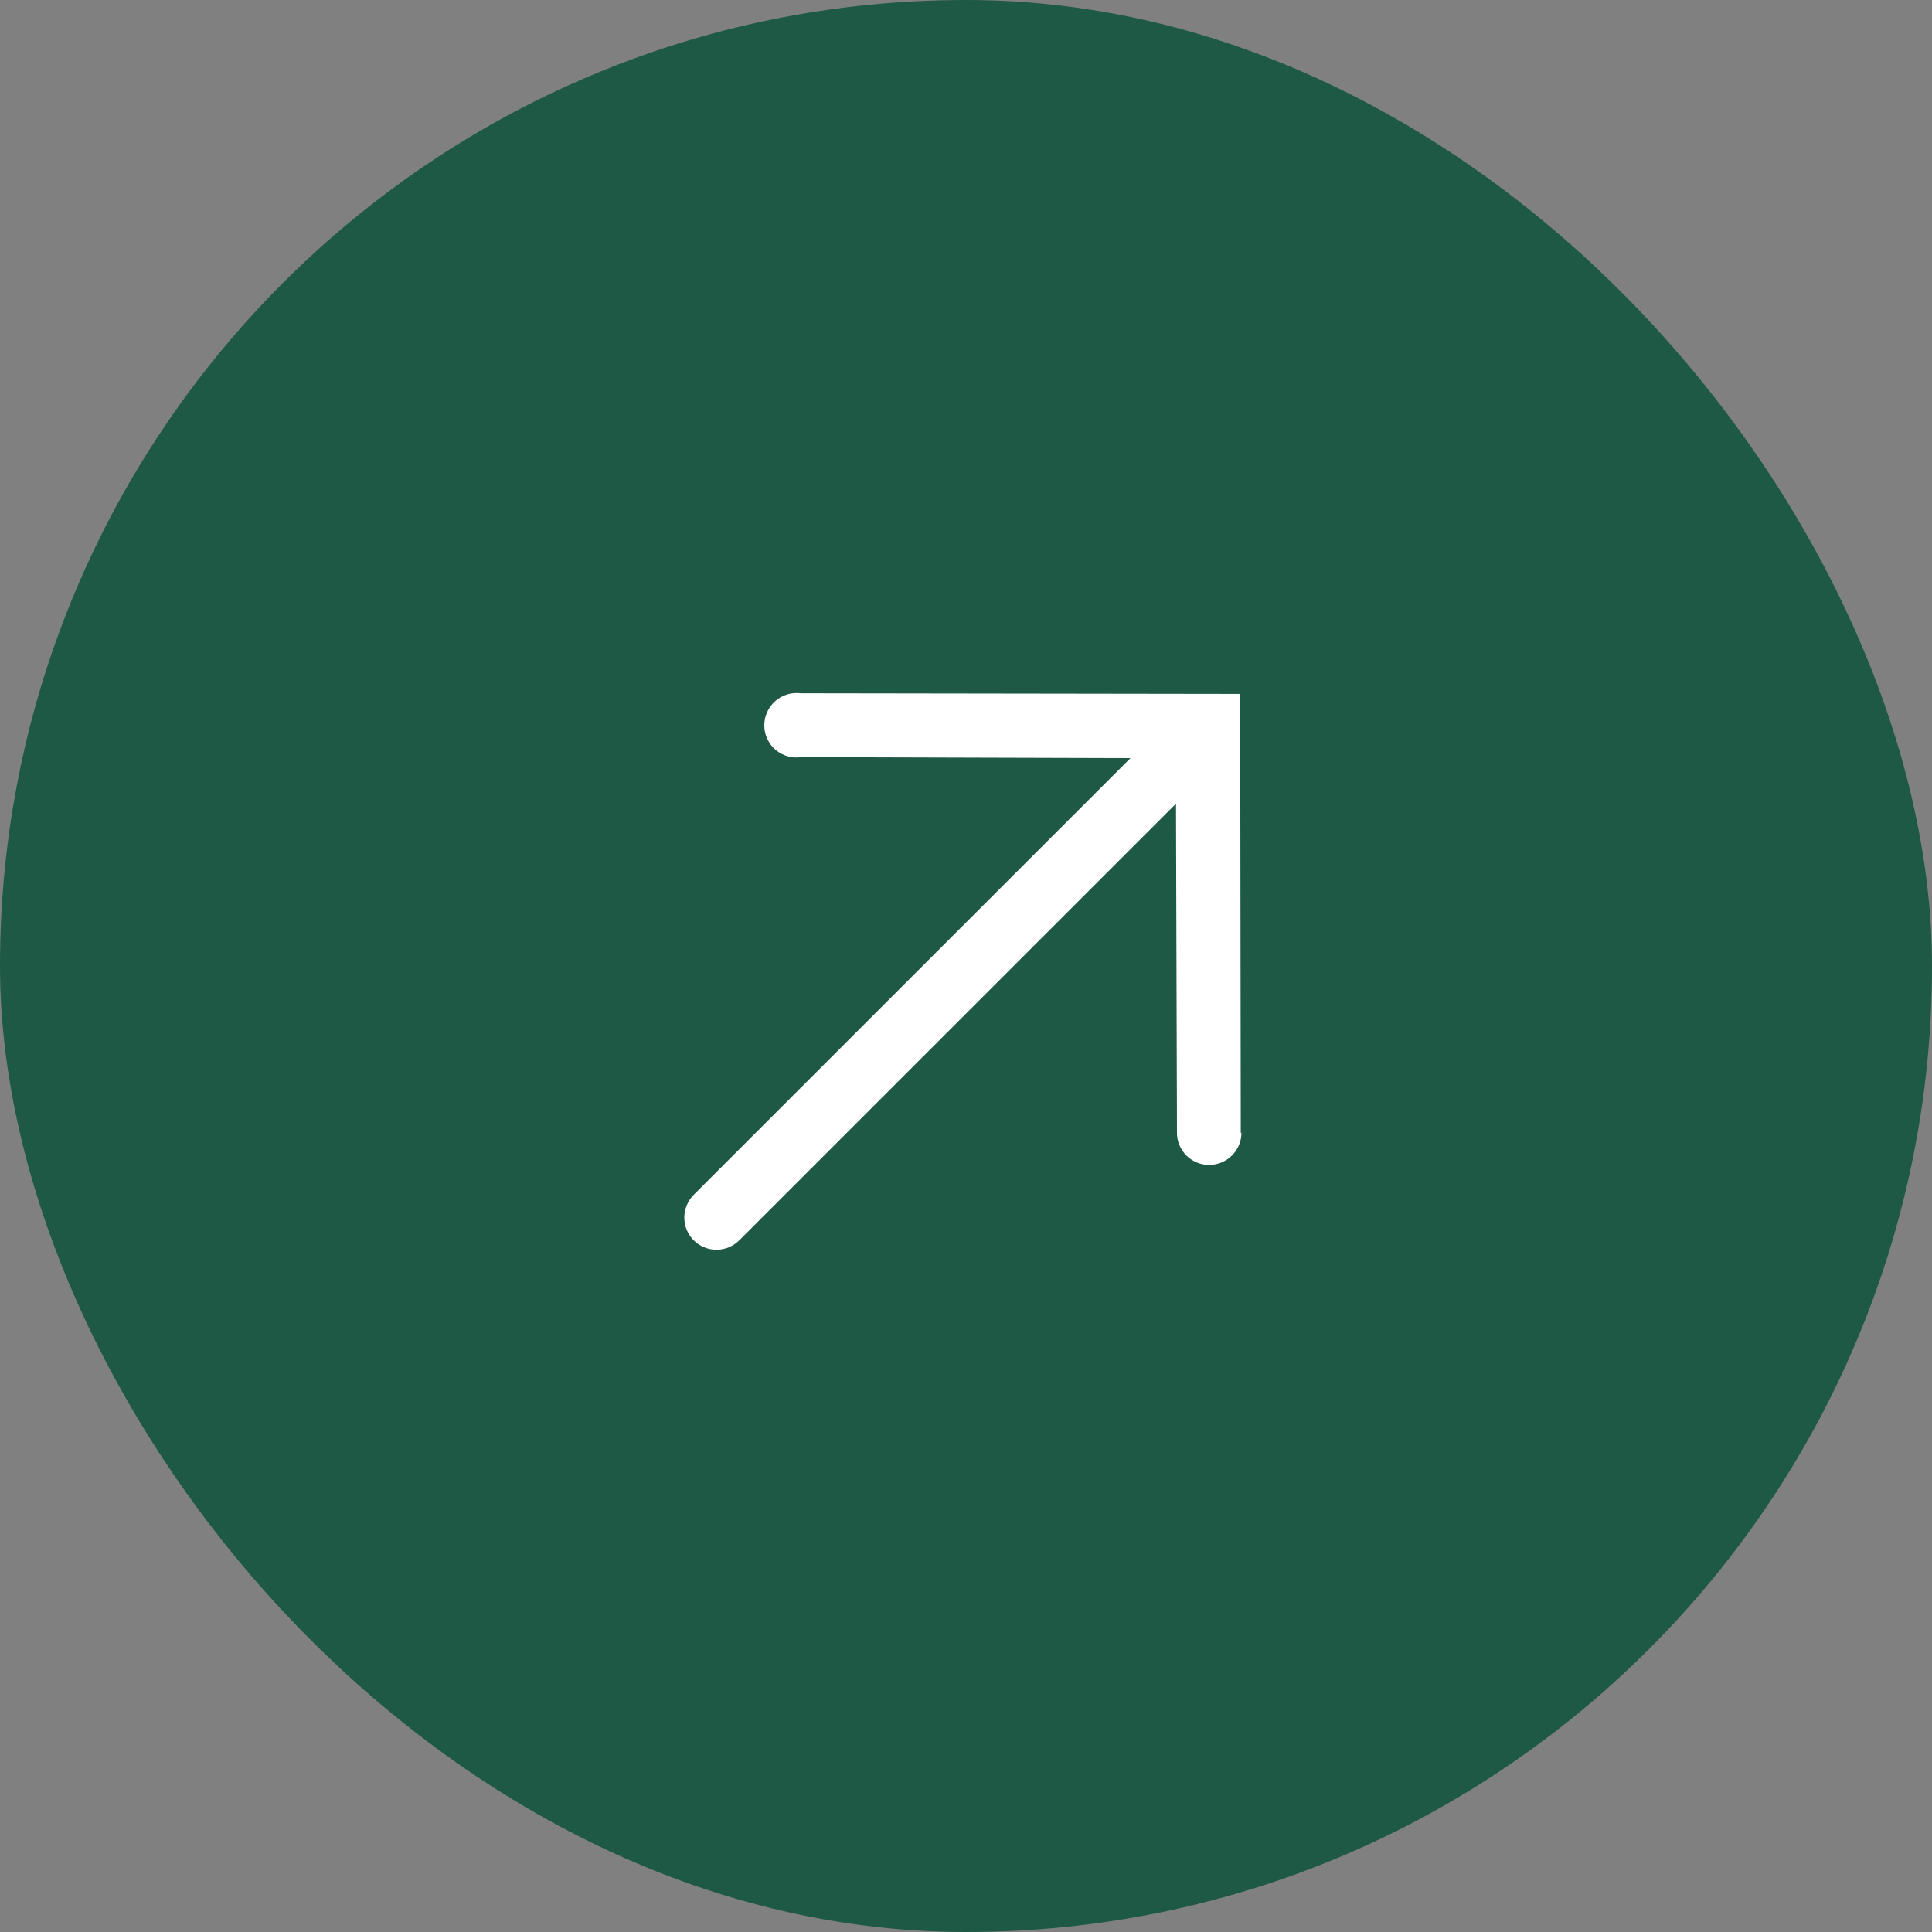 <?xml version="1.0" encoding="UTF-8"?> <svg xmlns="http://www.w3.org/2000/svg" width="40" height="40" viewBox="0 0 40 40" fill="none"><rect x="0" y="0" width="40" height="40" fill="#808080" stroke="none"/><rect width="40" height="40" rx="20" fill="#1E5945"></rect><path d="M25.689 23.462L25.677 14.367L16.582 14.354C16.487 14.342 16.391 14.349 16.299 14.377C16.207 14.405 16.123 14.452 16.051 14.515C15.979 14.579 15.922 14.656 15.883 14.744C15.843 14.831 15.823 14.926 15.824 15.021C15.824 15.117 15.845 15.211 15.886 15.298C15.926 15.385 15.984 15.462 16.057 15.524C16.13 15.586 16.215 15.632 16.307 15.658C16.398 15.684 16.495 15.69 16.59 15.676L23.405 15.696L14.364 24.736C14.239 24.862 14.169 25.032 14.168 25.209C14.168 25.386 14.238 25.555 14.363 25.68C14.488 25.805 14.658 25.875 14.835 25.875C15.012 25.875 15.182 25.804 15.307 25.679L24.348 16.639L24.368 23.454C24.368 23.631 24.439 23.801 24.564 23.925C24.69 24.05 24.86 24.12 25.037 24.119C25.214 24.118 25.384 24.047 25.509 23.921C25.634 23.795 25.704 23.625 25.703 23.448L25.689 23.462Z" fill="white"></path></svg> 